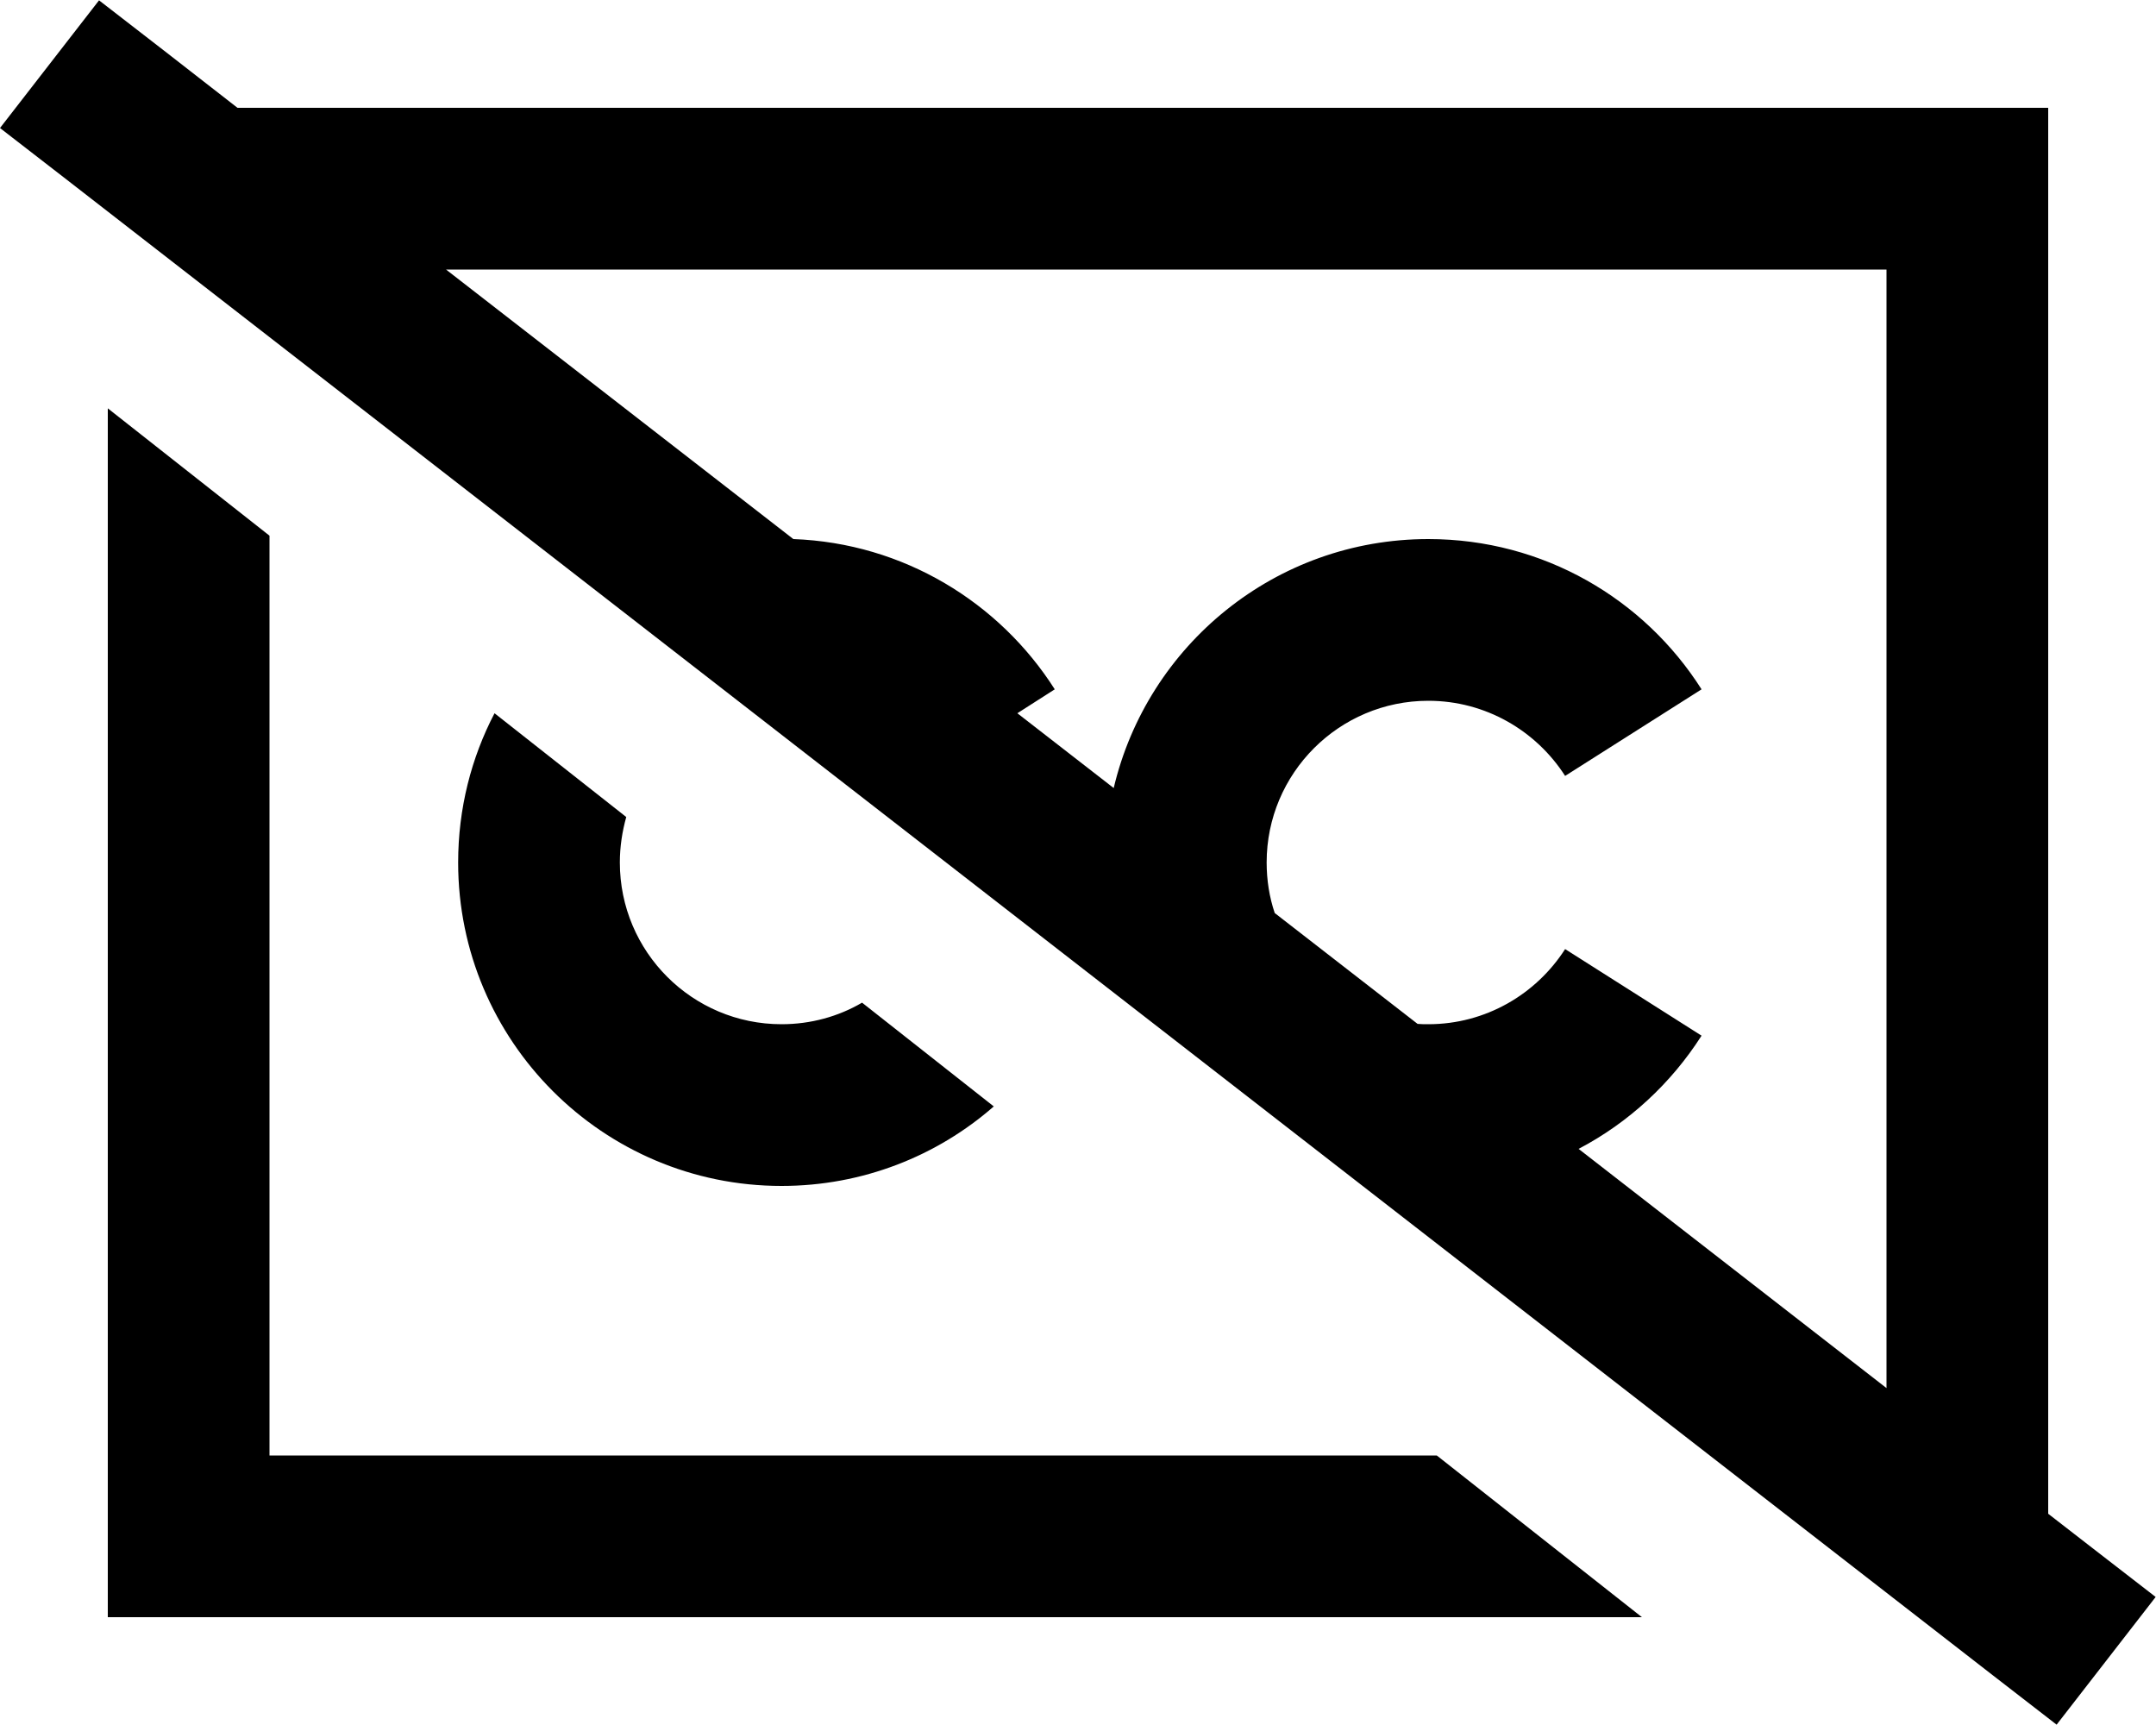 <svg xmlns="http://www.w3.org/2000/svg" viewBox="0 0 640 512"><!--! Font Awesome Pro 6.4.0 by @fontawesome - https://fontawesome.com License - https://fontawesome.com/license (Commercial License) Copyright 2023 Fonticons, Inc. --><path d="M48.4 14.8L29.4 .1 0 38 19 52.7 591.5 497.2l19 14.7L639.9 474l-19-14.7-12.9-10V432 80 32H560 80 70.5L48.4 14.8zm84 65.2H560V412l-91.4-71c14.9-7.8 27.5-19.5 36.5-33.6l-40.5-25.7C456 295.1 441 304 424 304c-1.1 0-2.2 0-3.2-.1L378.4 271c-1.6-4.7-2.4-9.8-2.4-15c0-26.5 21.5-48 48-48c17 0 32 8.9 40.6 22.3l40.5-25.7c-17-26.8-46.9-44.6-81.1-44.6c-45.4 0-83.4 31.5-93.4 73.9L302 211.7l11.1-7.1c-16.4-25.8-44.9-43.4-77.6-44.6L132.4 80zM32 432v48H80 487.4l-60.9-48H80V159L32 121.2V432zM136 256c0 53 43 96 96 96c24.1 0 46.2-8.9 63-23.6l-39.1-30.8c-7 4.1-15.2 6.4-23.9 6.4c-26.5 0-48-21.5-48-48c0-4.7 .7-9.2 1.9-13.5l-39.1-30.8C139.9 224.9 136 240 136 256z"/></svg>